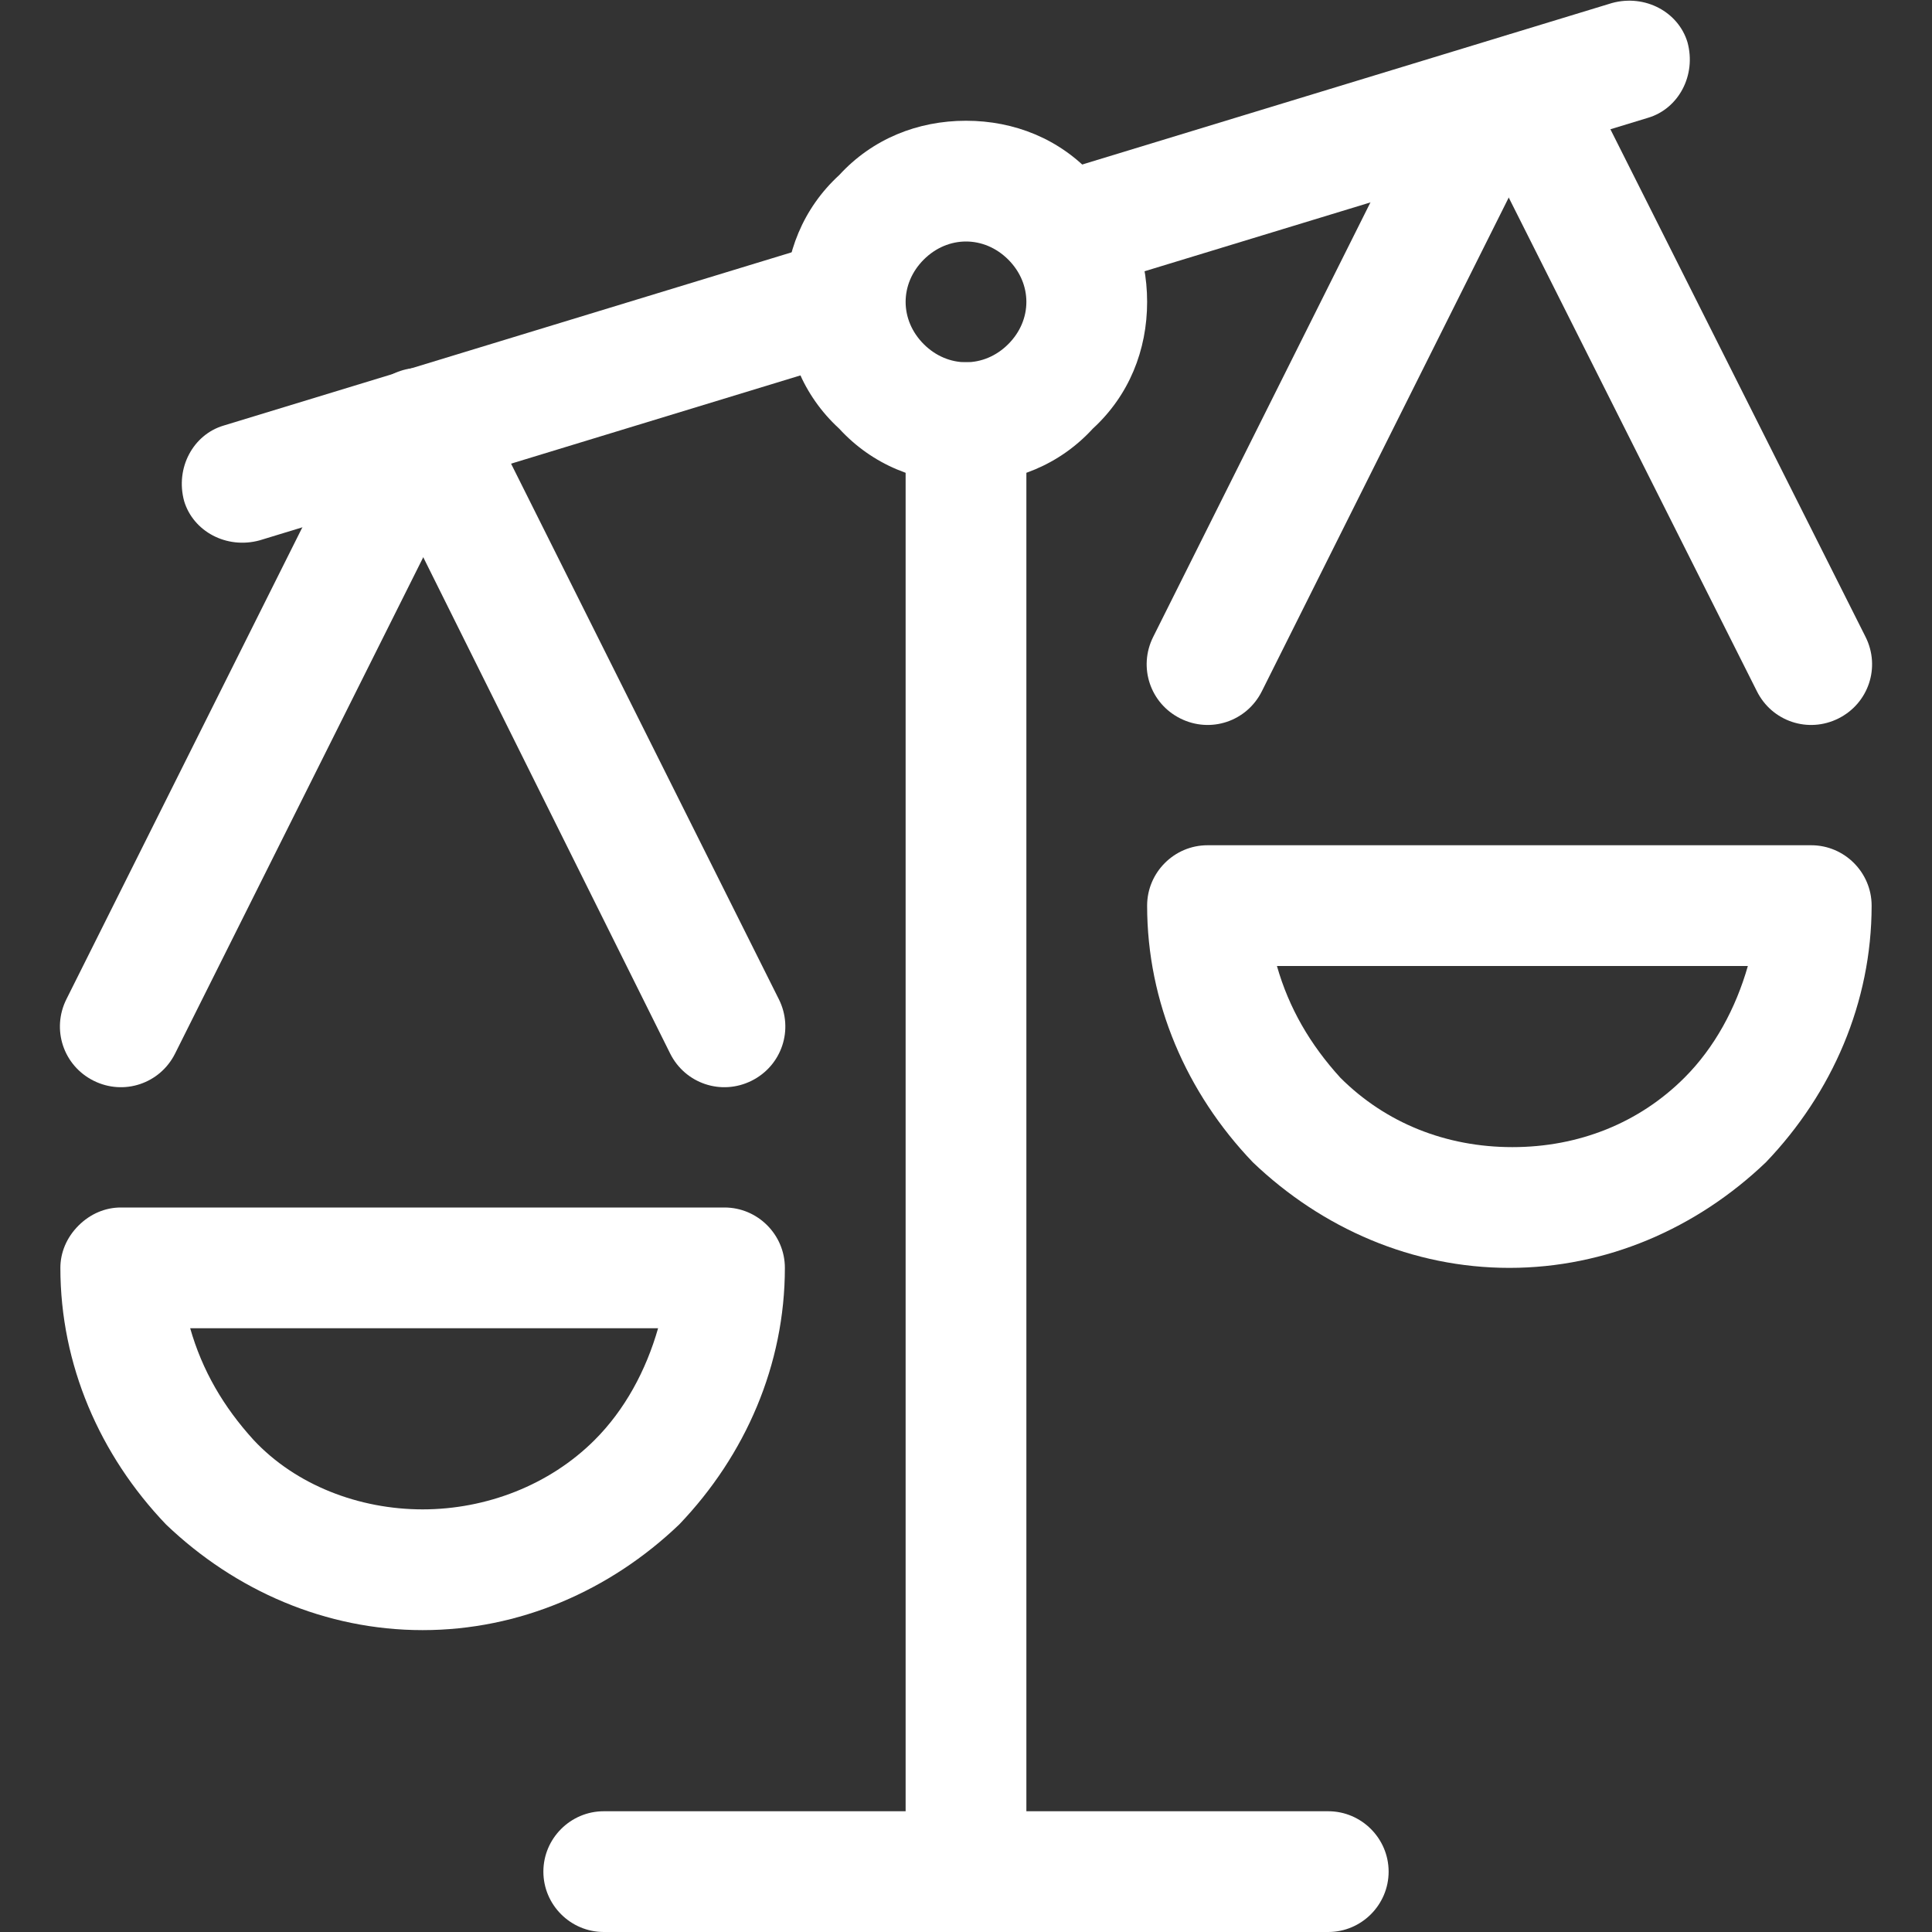 <?xml version="1.0" encoding="UTF-8"?> <!-- Generator: Adobe Illustrator 24.3.0, SVG Export Plug-In . SVG Version: 6.00 Build 0) --> <svg xmlns="http://www.w3.org/2000/svg" xmlns:xlink="http://www.w3.org/1999/xlink" version="1.1" id="Layer_1" x="0px" y="0px" viewBox="0 0 64 64" style="enable-background:new 0 0 64 64;" xml:space="preserve"><rect x="0" y="0" width="64" height="64" fill="#333333" stroke="none"/> <style type="text/css"> .st0{fill-rule:evenodd;clip-rule:evenodd;fill:#FFFFFF;} </style> <g> <path class="st0" d="M32,12c1.1,0,2,0.9,2,2v48c0,1.1-0.9,2-2,2c-1.1,0-2-0.9-2-2V14C30,12.9,30.9,12,32,12z"></path> <path class="st0" d="M18,62c0-1.1,0.9-2,2-2h24c1.1,0,2,0.9,2,2s-0.9,2-2,2H20C18.9,64,18,63.1,18,62z"></path> <path class="st0" d="M55.9,1.4c0.3,1.1-0.3,2.2-1.3,2.5L35.9,9.6c-1.1,0.3-2.2-0.3-2.5-1.3c-0.3-1.1,0.3-2.2,1.3-2.5l18.7-5.7 C54.5-0.2,55.6,0.4,55.9,1.4z"></path> <path class="st0" d="M29.9,9.3c0.3,1.1-0.3,2.2-1.3,2.5l-20,6.1c-1.1,0.3-2.2-0.3-2.5-1.3c-0.3-1.1,0.3-2.2,1.3-2.5l20-6.1 C28.5,7.7,29.6,8.3,29.9,9.3z"></path> <path class="st0" d="M27.8,5.8C28.9,4.6,30.4,4,32,4c1.6,0,3.1,0.6,4.2,1.8C37.4,6.9,38,8.4,38,10s-0.6,3.1-1.8,4.2 C35.1,15.4,33.6,16,32,16c-1.6,0-3.1-0.6-4.2-1.8C26.6,13.1,26,11.6,26,10S26.6,6.9,27.8,5.8z M32,8c-0.5,0-1,0.2-1.4,0.6 C30.2,9,30,9.5,30,10c0,0.5,0.2,1,0.6,1.4C31,11.8,31.5,12,32,12s1-0.2,1.4-0.6S34,10.5,34,10c0-0.5-0.2-1-0.6-1.4 C33,8.2,32.5,8,32,8z"></path> <path class="st0" d="M2.6,40.6C3,40.2,3.5,40,4,40h20c1.1,0,2,0.9,2,2c0,3.2-1.3,6.2-3.5,8.5C20.2,52.7,17.2,54,14,54 s-6.2-1.3-8.5-3.5C3.3,48.2,2,45.2,2,42C2,41.5,2.2,41,2.6,40.6z M6.3,44c0.4,1.4,1.1,2.6,2.1,3.7C9.8,49.2,11.9,50,14,50 s4.2-0.8,5.7-2.3c1-1,1.7-2.3,2.1-3.7H6.3z"></path> <path class="st0" d="M14.8,12.4c1,0.5,1.4,1.7,0.9,2.7L5.8,34.9c-0.5,1-1.7,1.4-2.7,0.9s-1.4-1.7-0.9-2.7l9.9-19.8 C12.6,12.3,13.8,11.9,14.8,12.4z"></path> <path class="st0" d="M13.2,12.4c1-0.5,2.2-0.1,2.7,0.9l9.9,19.8c0.5,1,0.1,2.2-0.9,2.7s-2.2,0.1-2.7-0.9L12.3,15 C11.8,14.1,12.2,12.9,13.2,12.4z"></path> <path class="st0" d="M38,30c0-1.1,0.9-2,2-2h20c1.1,0,2,0.9,2,2c0,3.2-1.3,6.2-3.5,8.5C56.2,40.7,53.2,42,50,42s-6.2-1.3-8.5-3.5 C39.3,36.2,38,33.2,38,30z M42.3,32c0.4,1.4,1.1,2.6,2.1,3.7c1.5,1.5,3.5,2.3,5.7,2.3s4.2-0.8,5.7-2.3c1-1,1.7-2.3,2.1-3.7H42.3z"></path> <path class="st0" d="M50.2,1.6c1,0.5,1.4,1.7,0.9,2.7l-9.3,18.6c-0.5,1-1.7,1.4-2.7,0.9c-1-0.5-1.4-1.7-0.9-2.7l9.3-18.6 C48,1.6,49.2,1.2,50.2,1.6z"></path> <path class="st0" d="M49.6,1.3c1-0.5,2.2-0.1,2.7,0.9l9.5,18.9c0.5,1,0.1,2.2-0.9,2.7c-1,0.5-2.2,0.1-2.7-0.9L48.7,4 C48.2,3,48.6,1.8,49.6,1.3z"></path> </g> </svg> 